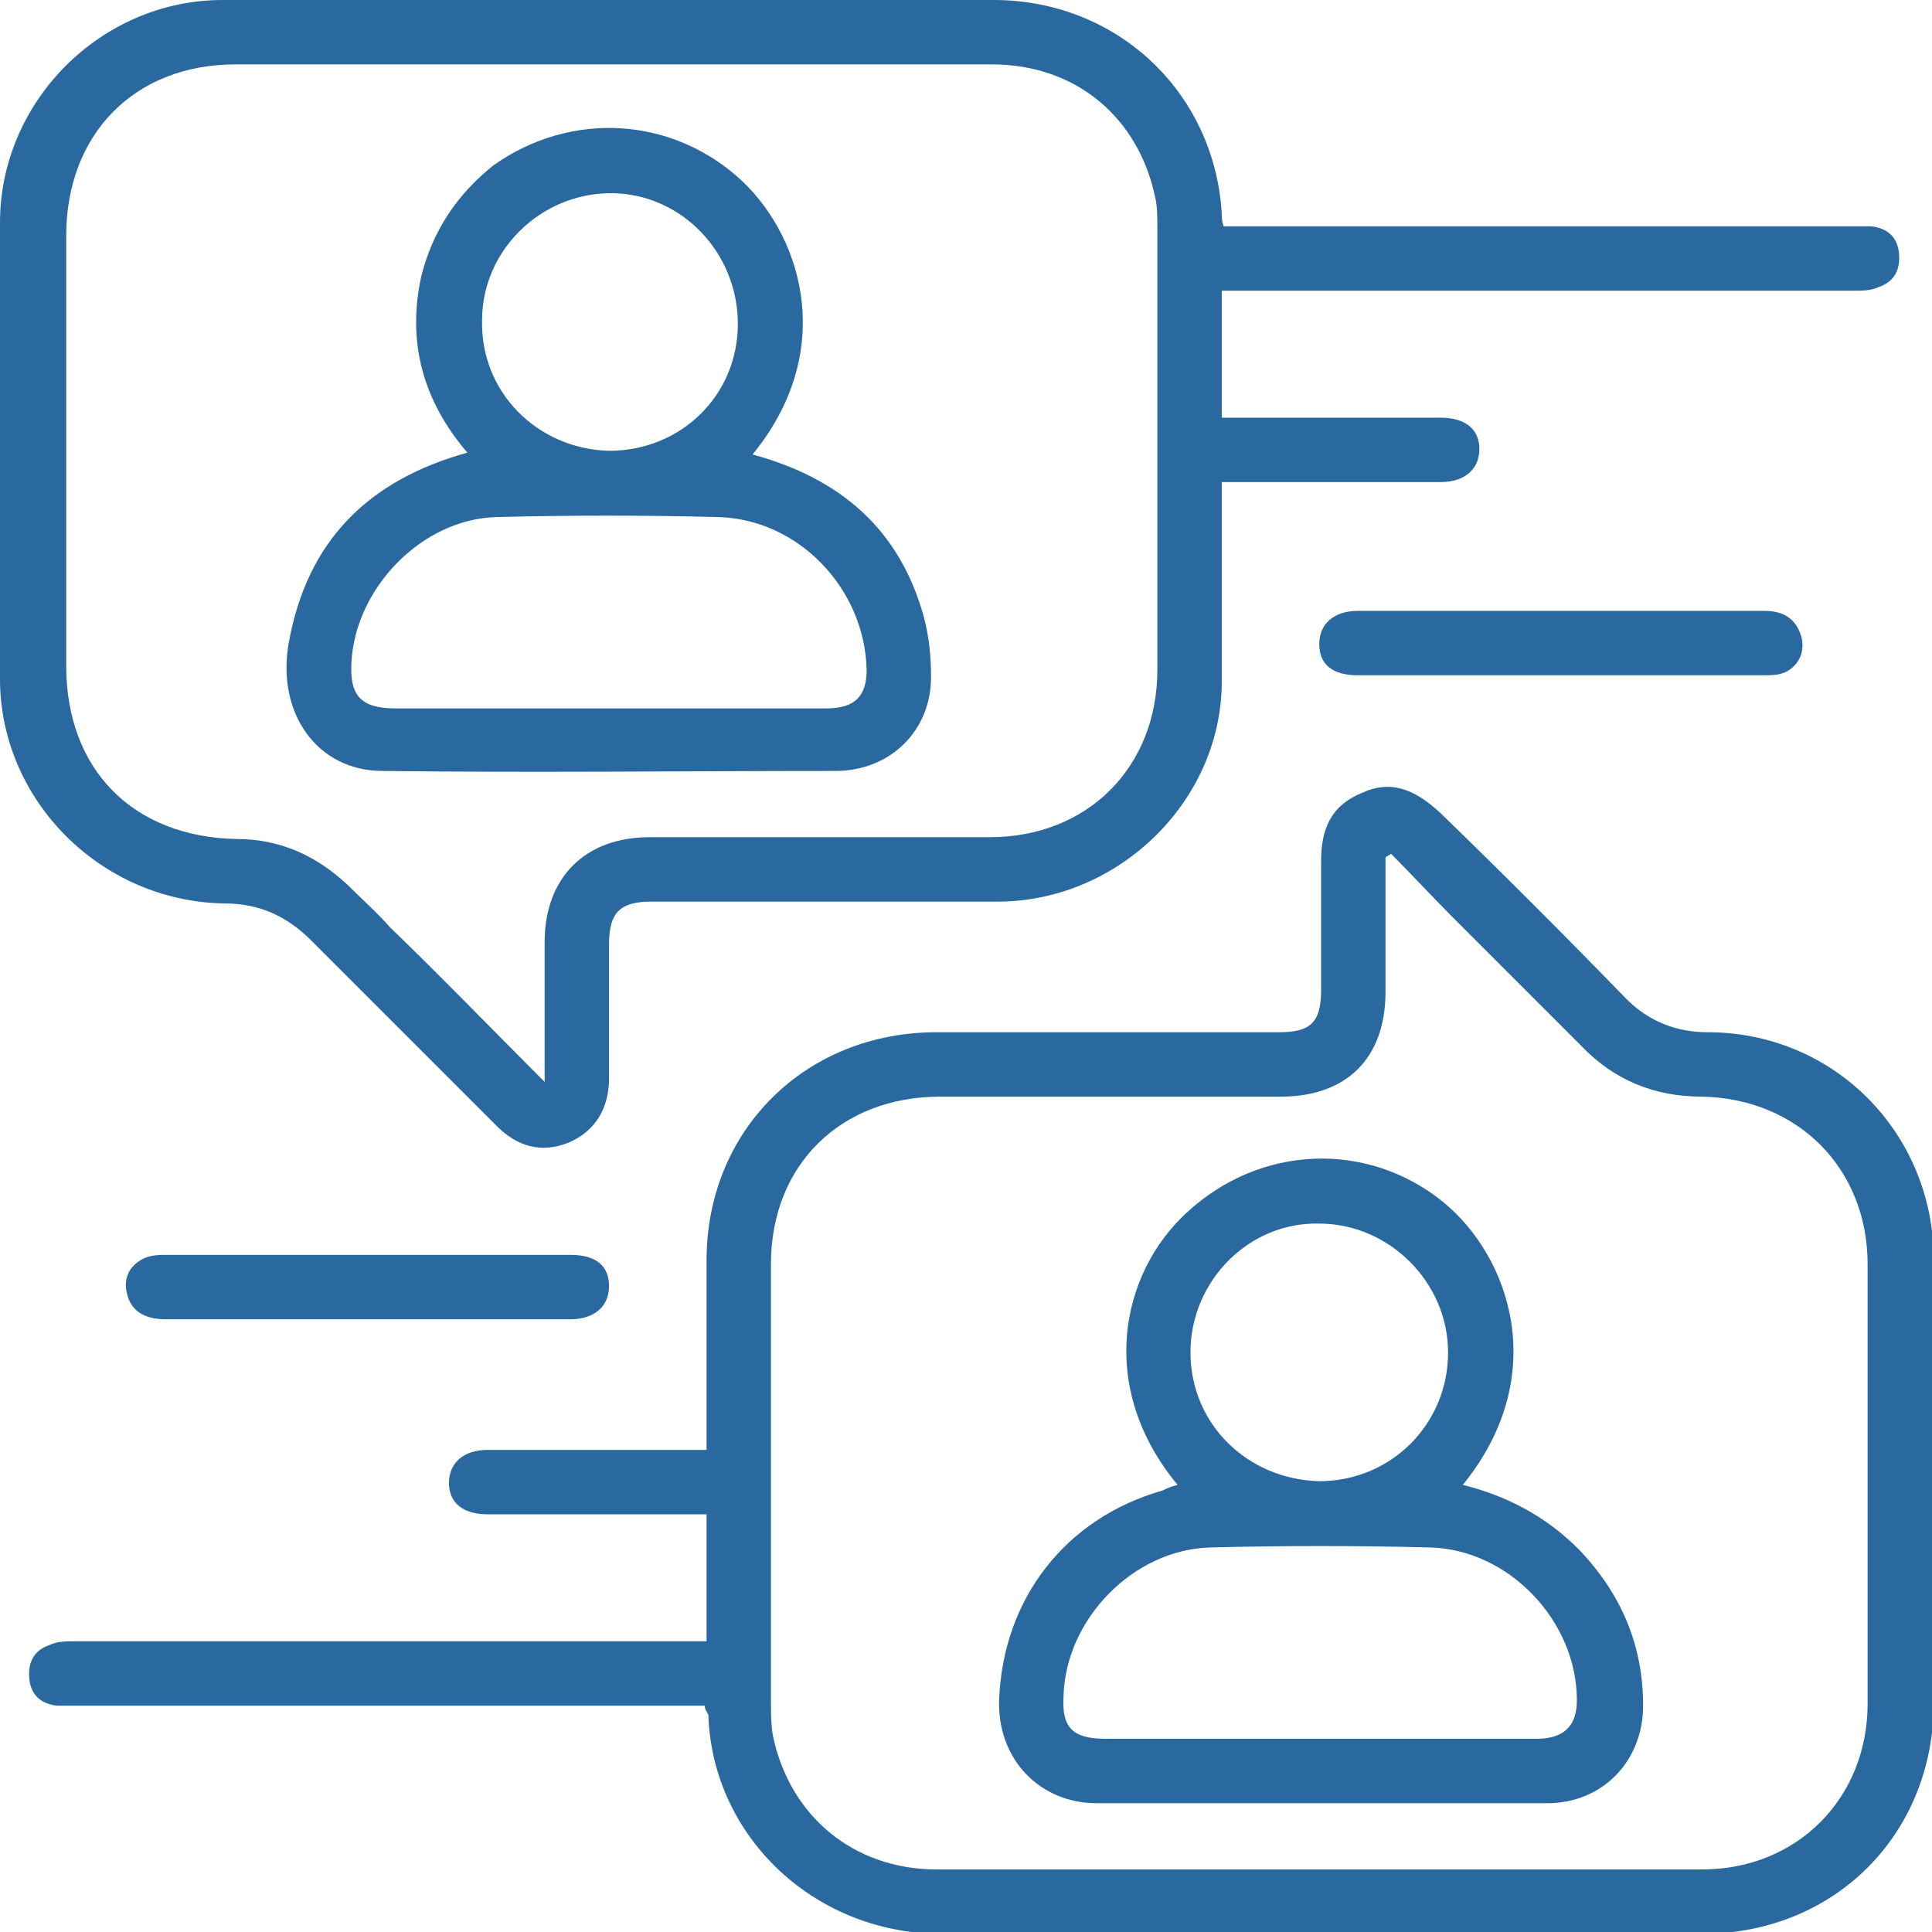 <svg xmlns="http://www.w3.org/2000/svg" xmlns:xlink="http://www.w3.org/1999/xlink" id="Layer_1" x="0px" y="0px" viewBox="0 0 105 105" style="enable-background:new 0 0 105 105;" xml:space="preserve"><style type="text/css">	.st0{clip-path:url(#SVGID_00000001628825053435945140000009697469439681733030_);}	.st1{fill:#29699F;}</style><g>	<defs>		<rect id="SVGID_1_" x="0" y="0" width="105" height="105"></rect>	</defs>	<clipPath id="SVGID_00000078012134809554653700000004089390386813550237_">		<use xlink:href="#SVGID_1_" style="overflow:visible;"></use>	</clipPath>	<g style="clip-path:url(#SVGID_00000078012134809554653700000004089390386813550237_);">		<path class="st1" d="M38.3,92.7H37c-10.9,0-21.8,0-32.8,0c-0.4,0-0.8,0-1.1,0c-0.9-0.1-1.4-0.6-1.5-1.4c-0.1-0.9,0.2-1.6,1.1-1.9    c0.4-0.2,0.9-0.2,1.4-0.2c11,0,22,0,33,0h1.3v-6.9c-0.3,0-0.7,0-1.1,0c-3.6,0-7.2,0-10.8,0c-1.3,0-2.1-0.6-2.1-1.7    c0-1.1,0.8-1.8,2.1-1.8c3.6,0,7.1,0,10.7,0h1.2c0-1.1,0-2.1,0-3c0-2.4,0-4.8,0-7.3c0-7.1,5.4-12.4,12.5-12.4c6.2,0,12.4,0,18.6,0    c1.7,0,2.3-0.5,2.3-2.3c0-2.3,0-4.6,0-7c0-1.7,0.5-3,2.2-3.7c1.5-0.7,2.8-0.3,4.3,1.1c3.4,3.3,6.8,6.7,10.1,10.1    c1.2,1.2,2.7,1.8,4.4,1.8c6.9,0,12.3,5.5,12.3,12.4c0,8,0,16,0,24c0,7.2-5.4,12.6-12.6,12.6c-13.7,0-27.4-0.1-41.1,0    c-7.1,0.1-12.7-5.3-12.9-11.9C38.4,93,38.3,92.9,38.3,92.7L38.3,92.7z M75.6,46.4c-0.1,0.1-0.2,0.1-0.3,0.2c0,2.4,0,4.8,0,7.3    c0,3.6-2.1,5.7-5.7,5.7c-6.2,0-12.3,0-18.5,0c-5.4,0-9.2,3.7-9.2,9.1c0,7.9,0,15.9,0,23.8c0,0.6,0,1.2,0.1,1.8    c0.9,4.4,4.4,7.3,8.9,7.3c13.9,0,27.7,0,41.6,0c5.2,0,9-3.9,9-9c0-8,0-15.9,0-23.9c0-5.2-3.8-9-9-9.1c-2.6,0-4.8-0.9-6.6-2.8    c-2.3-2.3-4.6-4.6-6.9-6.9C77.8,48.7,76.7,47.5,75.6,46.4L75.6,46.4z"></path>		<path class="st1" d="M66.5,12.3h1.3c10.9,0,21.8,0,32.8,0c0.4,0,0.8,0,1.1,0c0.9,0.1,1.4,0.6,1.5,1.4c0.1,0.9-0.2,1.6-1.1,1.9    c-0.4,0.2-0.9,0.2-1.4,0.2c-11,0-22,0-33,0h-1.3v6.9c0.3,0,0.7,0,1.1,0c3.6,0,7.2,0,10.8,0c1.3,0,2.1,0.6,2.1,1.7    c0,1.1-0.8,1.8-2.1,1.8c-3.6,0-7.1,0-10.7,0c-0.4,0-0.7,0-1.2,0c0,1.5,0,3,0,4.4c0,2.2,0,4.4,0,6.6c-0.1,6.4-5.6,11.7-12,11.8    c-6.3,0-12.7,0-19,0c-1.7,0-2.3,0.6-2.3,2.3c0,2.4,0,4.9,0,7.3c0,1.7-0.8,2.9-2.2,3.5c-1.5,0.6-2.8,0.2-3.9-0.9    c-3.4-3.4-6.7-6.7-10.1-10.1c-1.3-1.3-2.8-2-4.7-2C5.5,49,0,43.5,0,36.9c0-8.3,0-16.5,0-24.8C0,5.5,5.5,0,12.1,0    c14,0,27.9,0,41.9,0c6.7,0,12,5,12.4,11.6C66.4,11.8,66.4,12,66.5,12.3z M29.6,58.8c0-2.7,0-5.2,0-7.6c0-3.5,2.2-5.7,5.7-5.7    c6.2,0,12.3,0,18.5,0c5.3,0,9.1-3.8,9.1-9.1c0-8,0-15.9,0-23.9c0-0.6,0-1.2-0.1-1.7c-0.9-4.4-4.3-7.3-8.9-7.3    c-13.7,0-27.4,0-41.1,0c-5.5,0-9.2,3.8-9.2,9.3c0,7.8,0,15.6,0,23.4c0,5.6,3.6,9.3,9.3,9.4c2.3,0,4.3,0.9,6,2.5    c0.8,0.8,1.6,1.5,2.3,2.3C23.9,53,26.6,55.8,29.6,58.8L29.6,58.8z"></path>		<path class="st1" d="M84.8,36.7c-3.7,0-7.3,0-11,0c-1.4,0-2.1-0.6-2.1-1.7c0-1.1,0.8-1.8,2.1-1.8c7.4,0,14.7,0,22.1,0    c1,0,1.7,0.4,2,1.4c0.2,0.8-0.1,1.5-0.8,1.9c-0.4,0.2-0.8,0.2-1.3,0.2C92.1,36.7,88.5,36.7,84.8,36.7L84.8,36.7z"></path>		<path class="st1" d="M20,68.2c3.7,0,7.3,0,11,0c1.4,0,2.1,0.6,2.1,1.7c0,1.1-0.8,1.8-2.1,1.8c-7.3,0-14.6,0-22,0    c-1.2,0-1.9-0.5-2.1-1.4c-0.2-0.8,0.1-1.5,0.9-1.9c0.4-0.2,0.9-0.2,1.3-0.2C12.7,68.2,16.4,68.2,20,68.2L20,68.2z"></path>		<path class="st1" d="M64,80.7c-4.4-5.3-3.1-11.5,0.5-14.8c4-3.7,9.8-3.9,13.9-0.6c3.7,3,5.9,9.5,1.1,15.4c2.4,0.6,4.5,1.7,6.3,3.5    c2.3,2.4,3.5,5.2,3.5,8.5c0,3-2.2,5.3-5.2,5.3c-8.2,0-16.4,0-24.5,0c-3.1,0-5.4-2.4-5.3-5.6c0.2-5.5,3.6-9.9,8.9-11.4    C63.4,80.9,63.6,80.8,64,80.7z M71.6,94.5c4,0,7.9,0,11.9,0c1.5,0,2.2-0.7,2.2-2.1c0-4.3-3.7-8.2-8-8.3c-4-0.1-7.9-0.1-11.9,0    c-4.2,0.1-7.9,3.9-8,8.1c-0.1,1.7,0.5,2.3,2.3,2.3C63.9,94.5,67.7,94.5,71.6,94.5L71.6,94.5z M64.7,73.5c0,3.9,3.1,6.9,7,7    c3.9,0,7-3.1,7-7c0-3.8-3.2-7-7-7C67.9,66.4,64.7,69.6,64.7,73.5L64.7,73.5z"></path>		<path class="st1" d="M40.9,24.7c4.8,1.3,8,4.1,9.3,8.8c0.3,1.1,0.4,2.2,0.4,3.3c0,2.9-2.2,5.1-5.2,5.1c-8.2,0-16.4,0.1-24.6,0    c-3.6,0-5.8-3.2-5.1-7c1-5.5,4.3-8.8,9.7-10.3c-2.4-2.8-3.3-6-2.5-9.6c0.6-2.4,1.9-4.4,3.9-6C31,6,36.6,6.3,40.4,9.9    C43.7,13.1,45.4,19.2,40.9,24.7z M33,38.5c4,0,7.9,0,11.9,0c1.6,0,2.2-0.7,2.2-2.1C47,32,43.4,28.2,39,28.1c-4-0.1-8-0.1-12,0    c-4.1,0.1-7.7,3.9-7.9,7.9c-0.1,1.8,0.5,2.5,2.4,2.5C25.3,38.5,29.2,38.5,33,38.5L33,38.5z M33.1,24.5c3.9,0,7-3,7-6.9    c0-3.9-3.1-7.1-6.9-7.1c-3.8,0-7,3.1-7,6.9C26.1,21.3,29.2,24.4,33.1,24.5L33.1,24.5z"></path>	</g></g></svg>